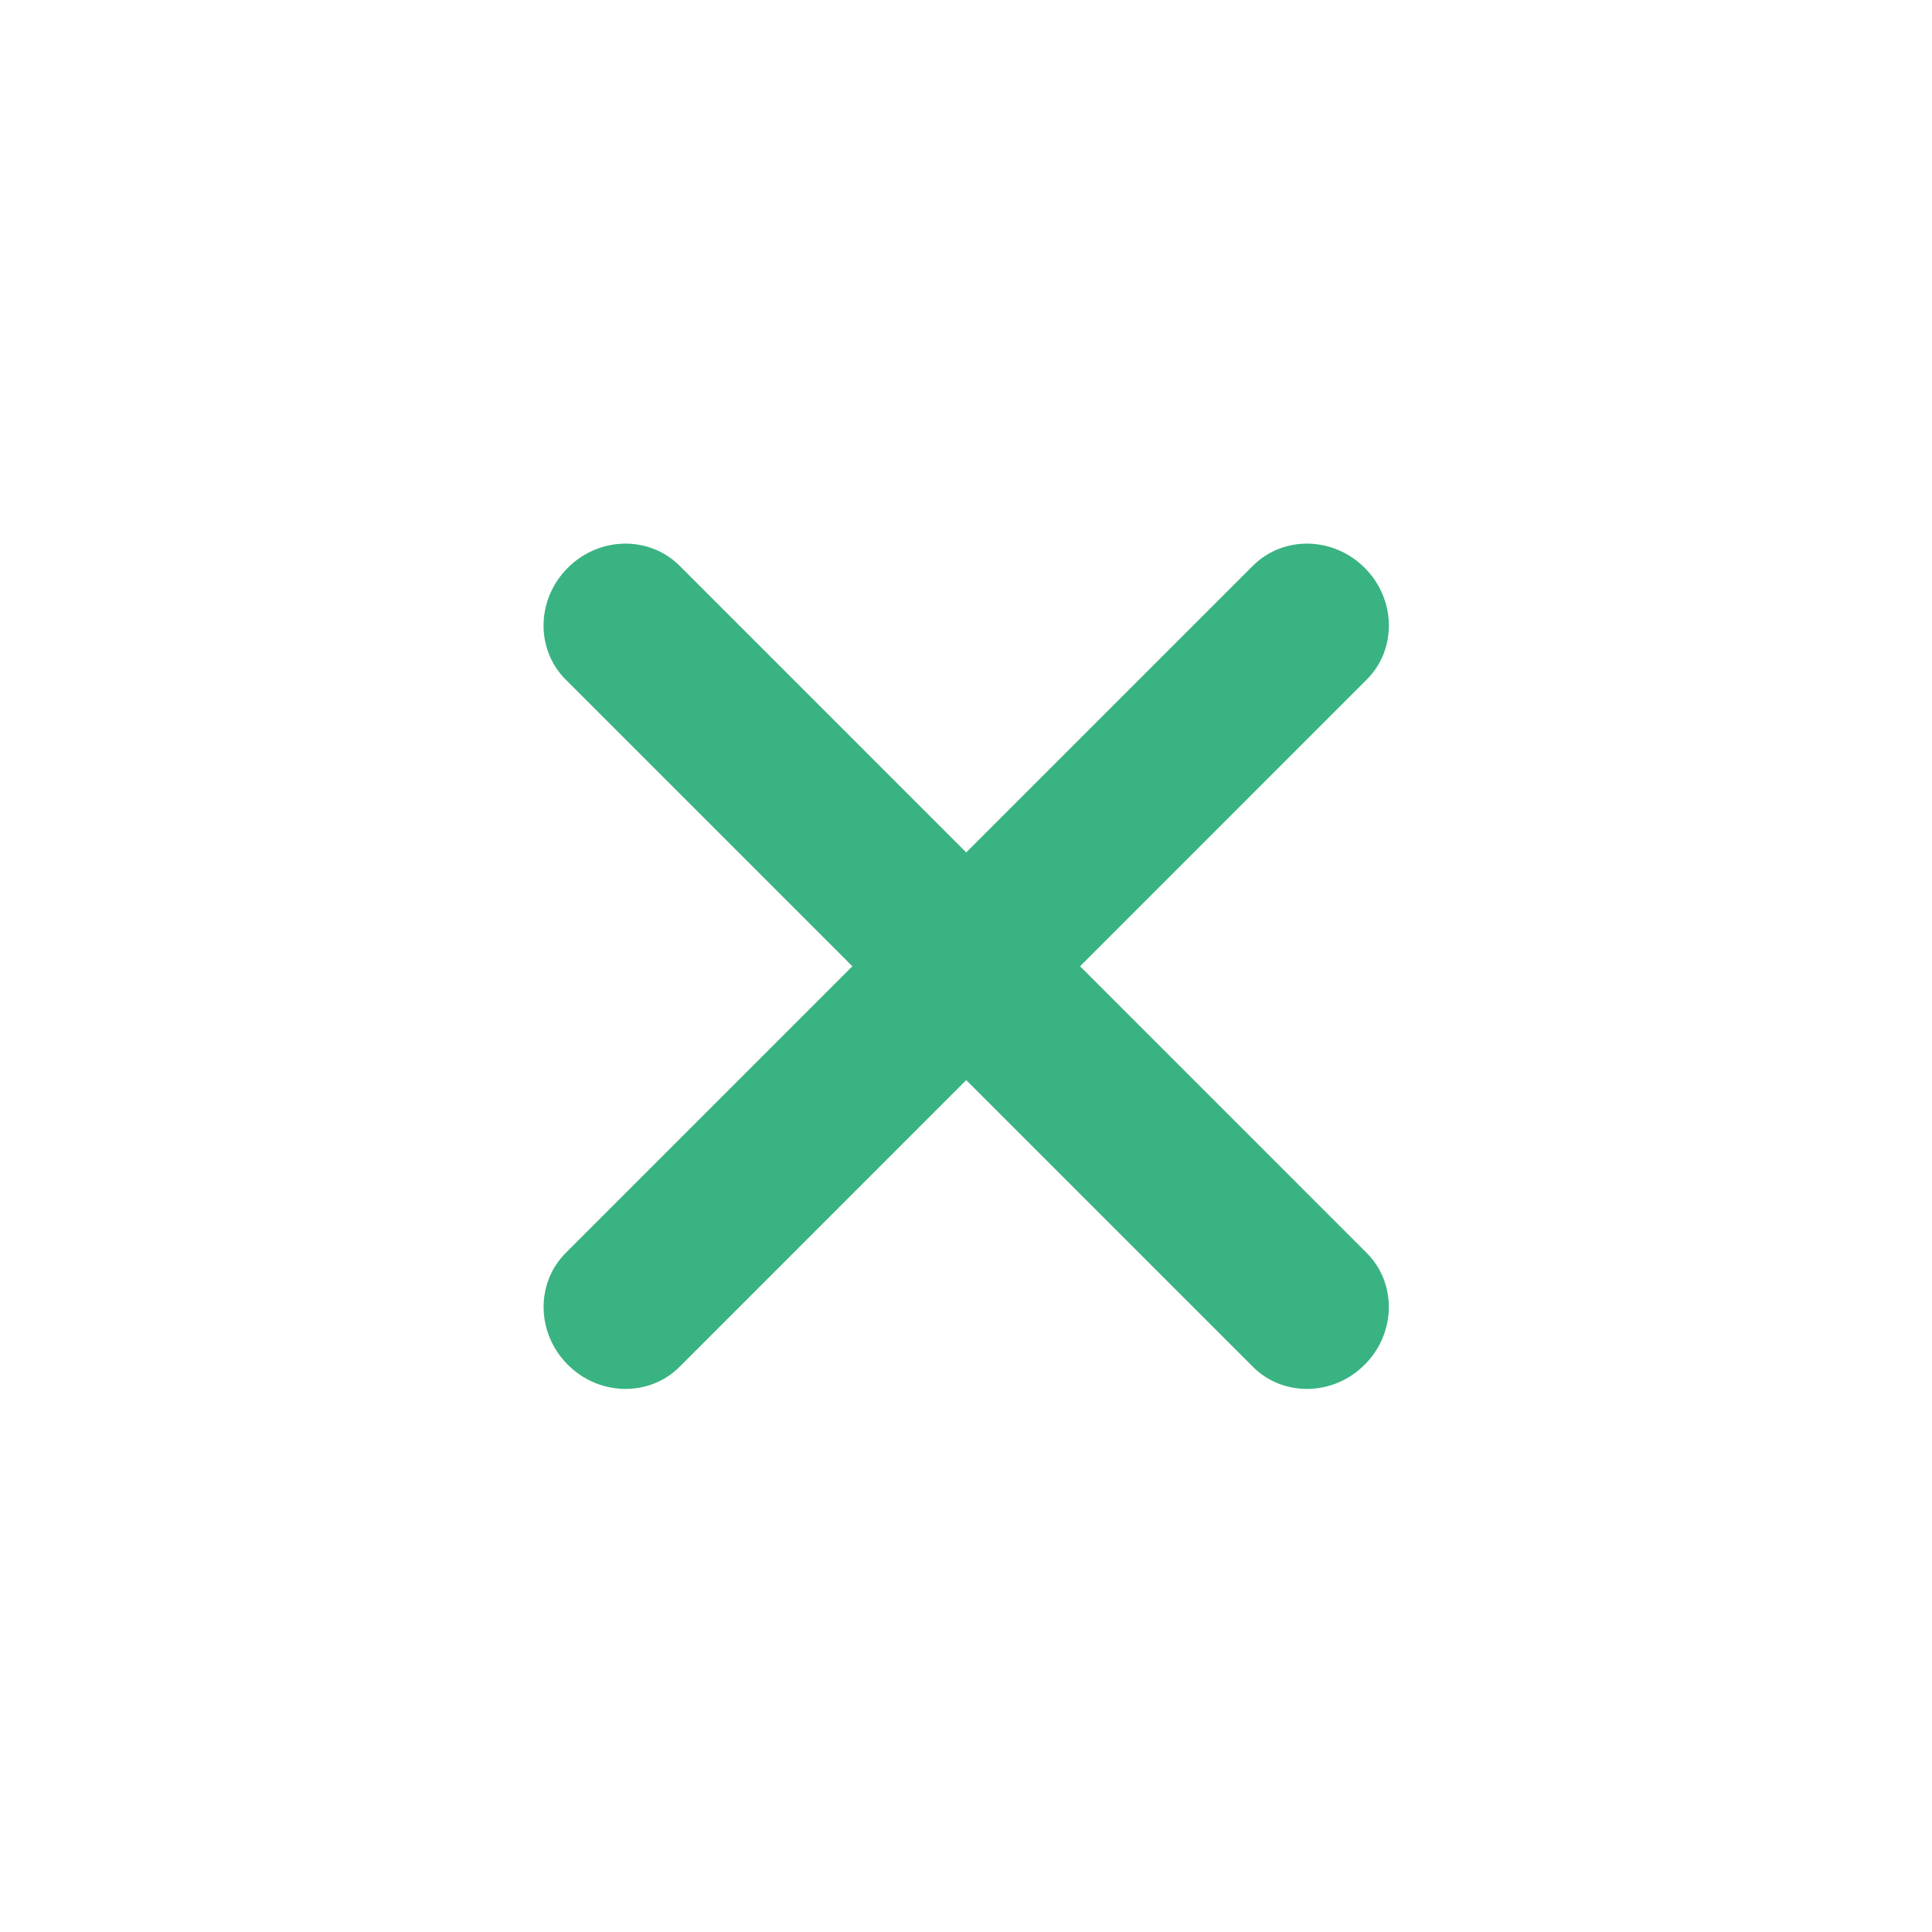 <svg width="24" height="24" viewBox="0 0 24 24" fill="none" xmlns="http://www.w3.org/2000/svg">
<g clip-path="url(#clip0_6081_1388)">
<path fill-rule="evenodd" clip-rule="evenodd" d="M16.952 16.953C16.562 17.344 15.94 17.355 15.564 16.979L7.027 8.442C6.651 8.066 6.662 7.444 7.053 7.054C7.443 6.663 8.065 6.652 8.442 7.028L16.978 15.565C17.354 15.941 17.343 16.563 16.952 16.953Z" fill="#39B382"/>
<path fill-rule="evenodd" clip-rule="evenodd" d="M7.053 16.953C6.663 16.562 6.651 15.941 7.028 15.564L15.564 7.028C15.941 6.652 16.562 6.663 16.953 7.054C17.343 7.444 17.355 8.066 16.978 8.442L8.442 16.979C8.066 17.355 7.444 17.344 7.053 16.953Z" fill="#39B382"/>
</g>
<defs>
<clipPath id="clip0_6081_1388">
<rect width="24" height="24" fill="white"/>
</clipPath>
</defs>
</svg>
